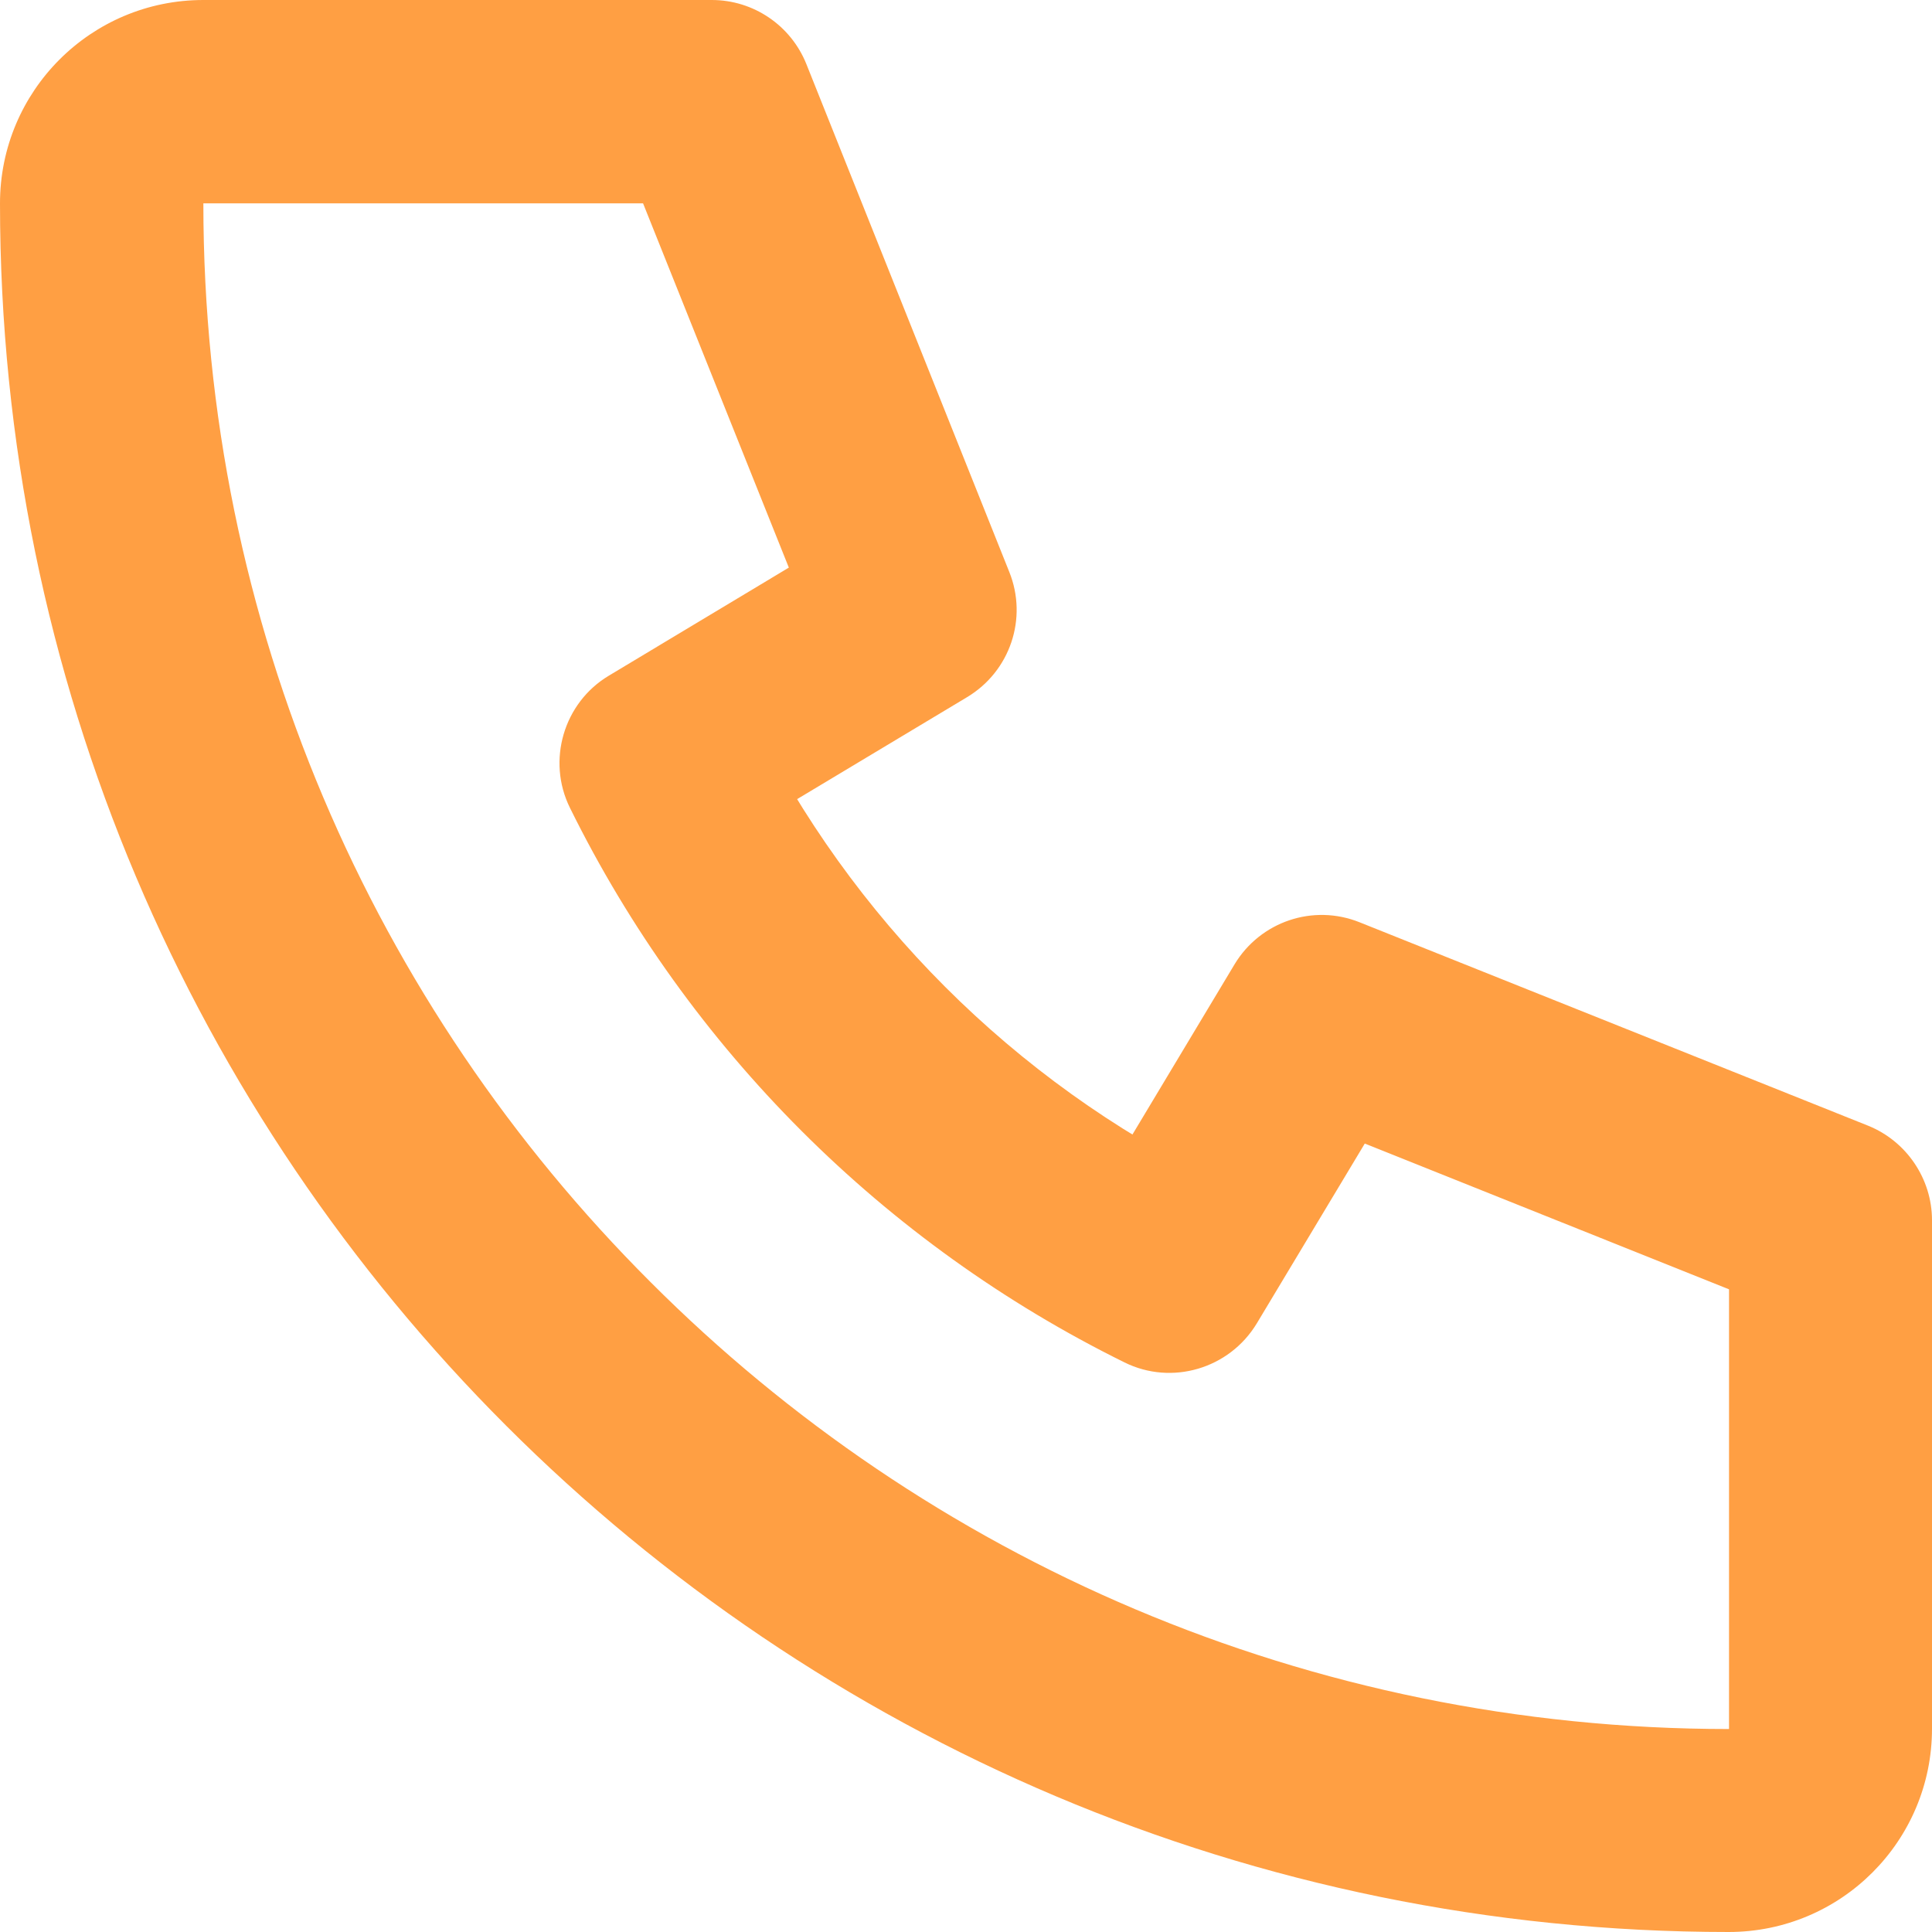 <?xml version="1.0" encoding="UTF-8" standalone="no"?>
<!-- Generator: Adobe Illustrator 24.1.1, SVG Export Plug-In . SVG Version: 6.00 Build 0)  -->

<svg
   version="1.1"
   id="Layer_1"
   x="0px"
   y="0px"
   viewBox="0 0 100 100"
   xml:space="preserve"
   width="100"
   height="100"
   xmlns="http://www.w3.org/2000/svg"
   xmlns:svg="http://www.w3.org/2000/svg"><defs
   id="defs13">



</defs>
<path
   d="m 10.526,10.526 h 22.759 l 7.545,18.853 -9.313,5.592 c -2.344,1.398 -3.228,4.4 -2.015,6.846 6.147,12.459 16.242,22.553 28.701,28.701 2.447,1.213 5.428,0.329 6.846,-2.015 l 5.592,-9.313 18.853,7.545 V 89.494 c -21.813,0 -41.53,-8.82 -55.818,-23.129 C 19.346,52.056 10.526,32.34 10.526,10.526 v 0 c 2.899,0 5.263,-2.364 5.263,-5.263 C 15.789,2.364 13.425,0 10.526,0 4.708,0 0,4.708 0,10.526 0,59.951 40.049,100 89.474,100 95.292,100 100,95.292 100,89.474 V 63.158 c 0,-2.138 -1.316,-4.091 -3.31,-4.893 L 70.374,47.738 c -2.405,-0.966 -5.14,-0.041 -6.476,2.179 l -7.895,13.158 4.523,2.714 2.323,-4.729 C 52.467,55.942 44.058,47.533 38.919,37.13 l -4.729,2.323 2.714,4.523 13.158,-7.895 c 2.22,-1.336 3.146,-4.071 2.179,-6.476 L 41.735,3.31 C 40.933,1.316 39.001,0 36.842,0 H 10.526 C 7.627,0 5.263,2.364 5.263,5.263 c 0,2.899 2.364,5.263 5.263,5.263 z"
   id="path2"
   style="stroke-width:0.206;fill:#ff9f43" />
</svg>
